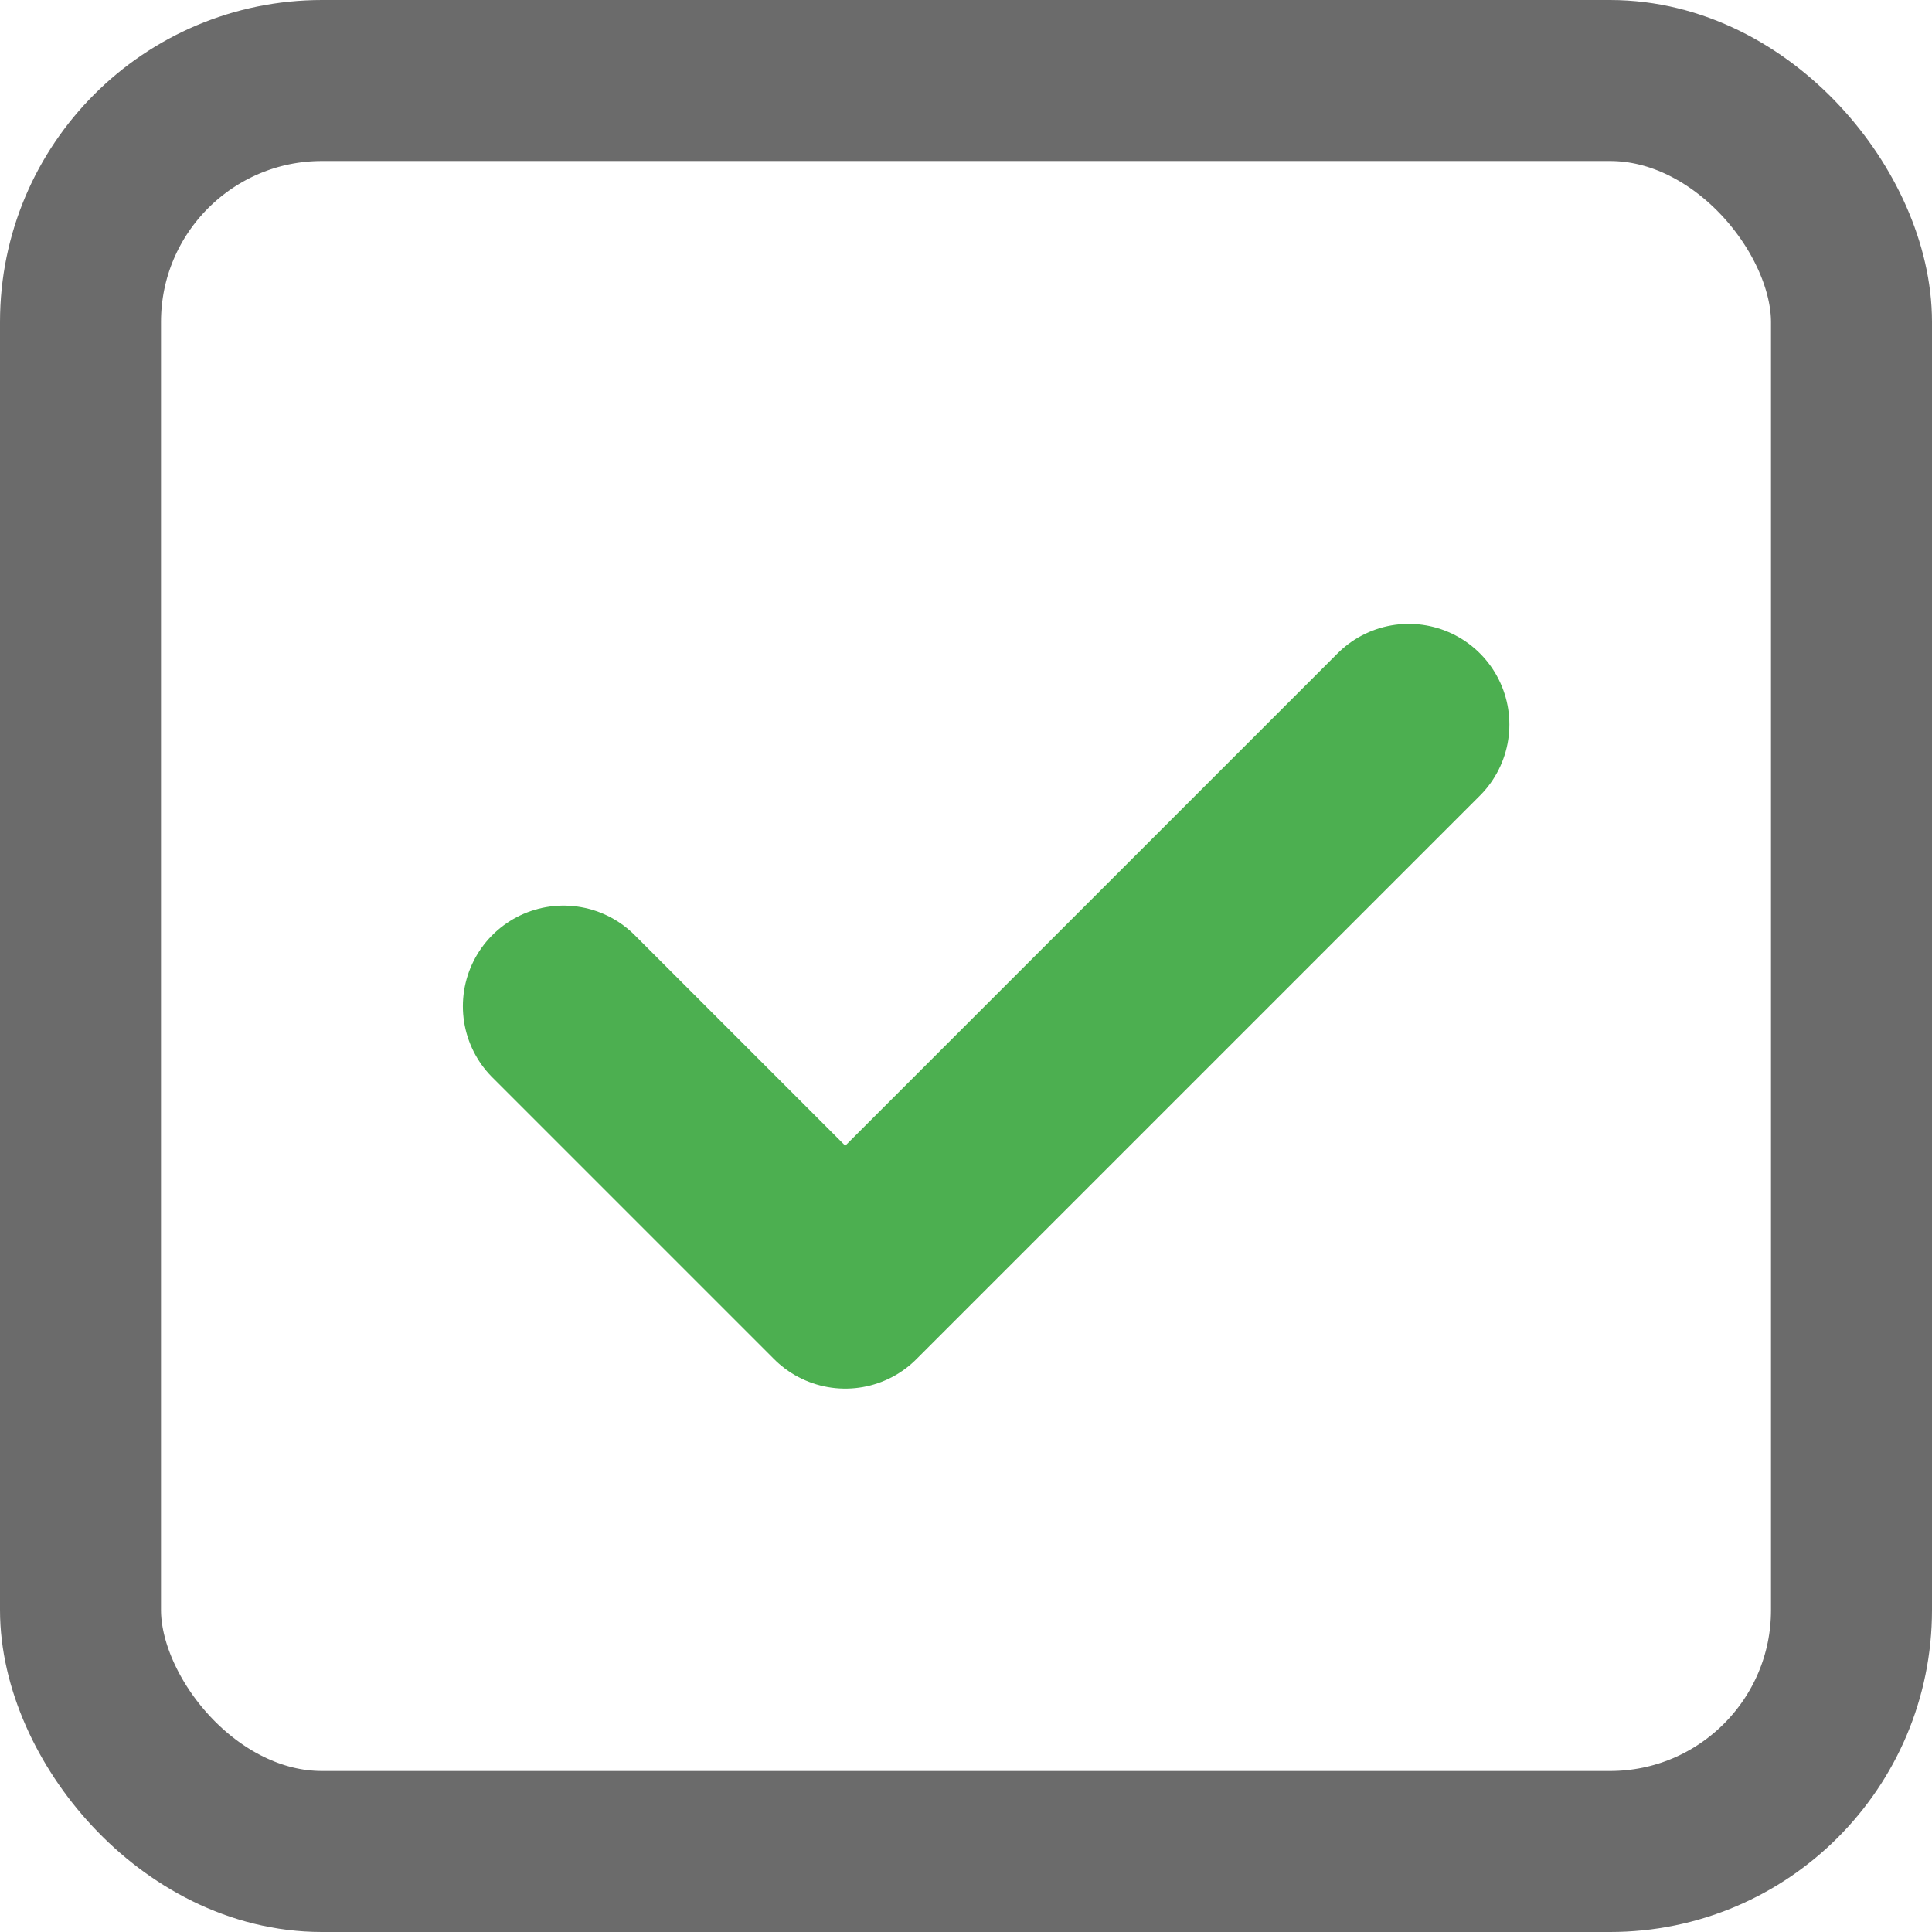 <svg viewBox="0 0 24 24" fill="none" xmlns="http://www.w3.org/2000/svg">
    <rect x="1" y="1" width="22" height="22" rx="3" stroke="#6b6b6b" stroke-width="2"/>
    <path d="M7 12.5L10.5 16L17.5 9" stroke="#4CAF50" stroke-width="2.5" stroke-linecap="round" stroke-linejoin="round"/>
</svg>
